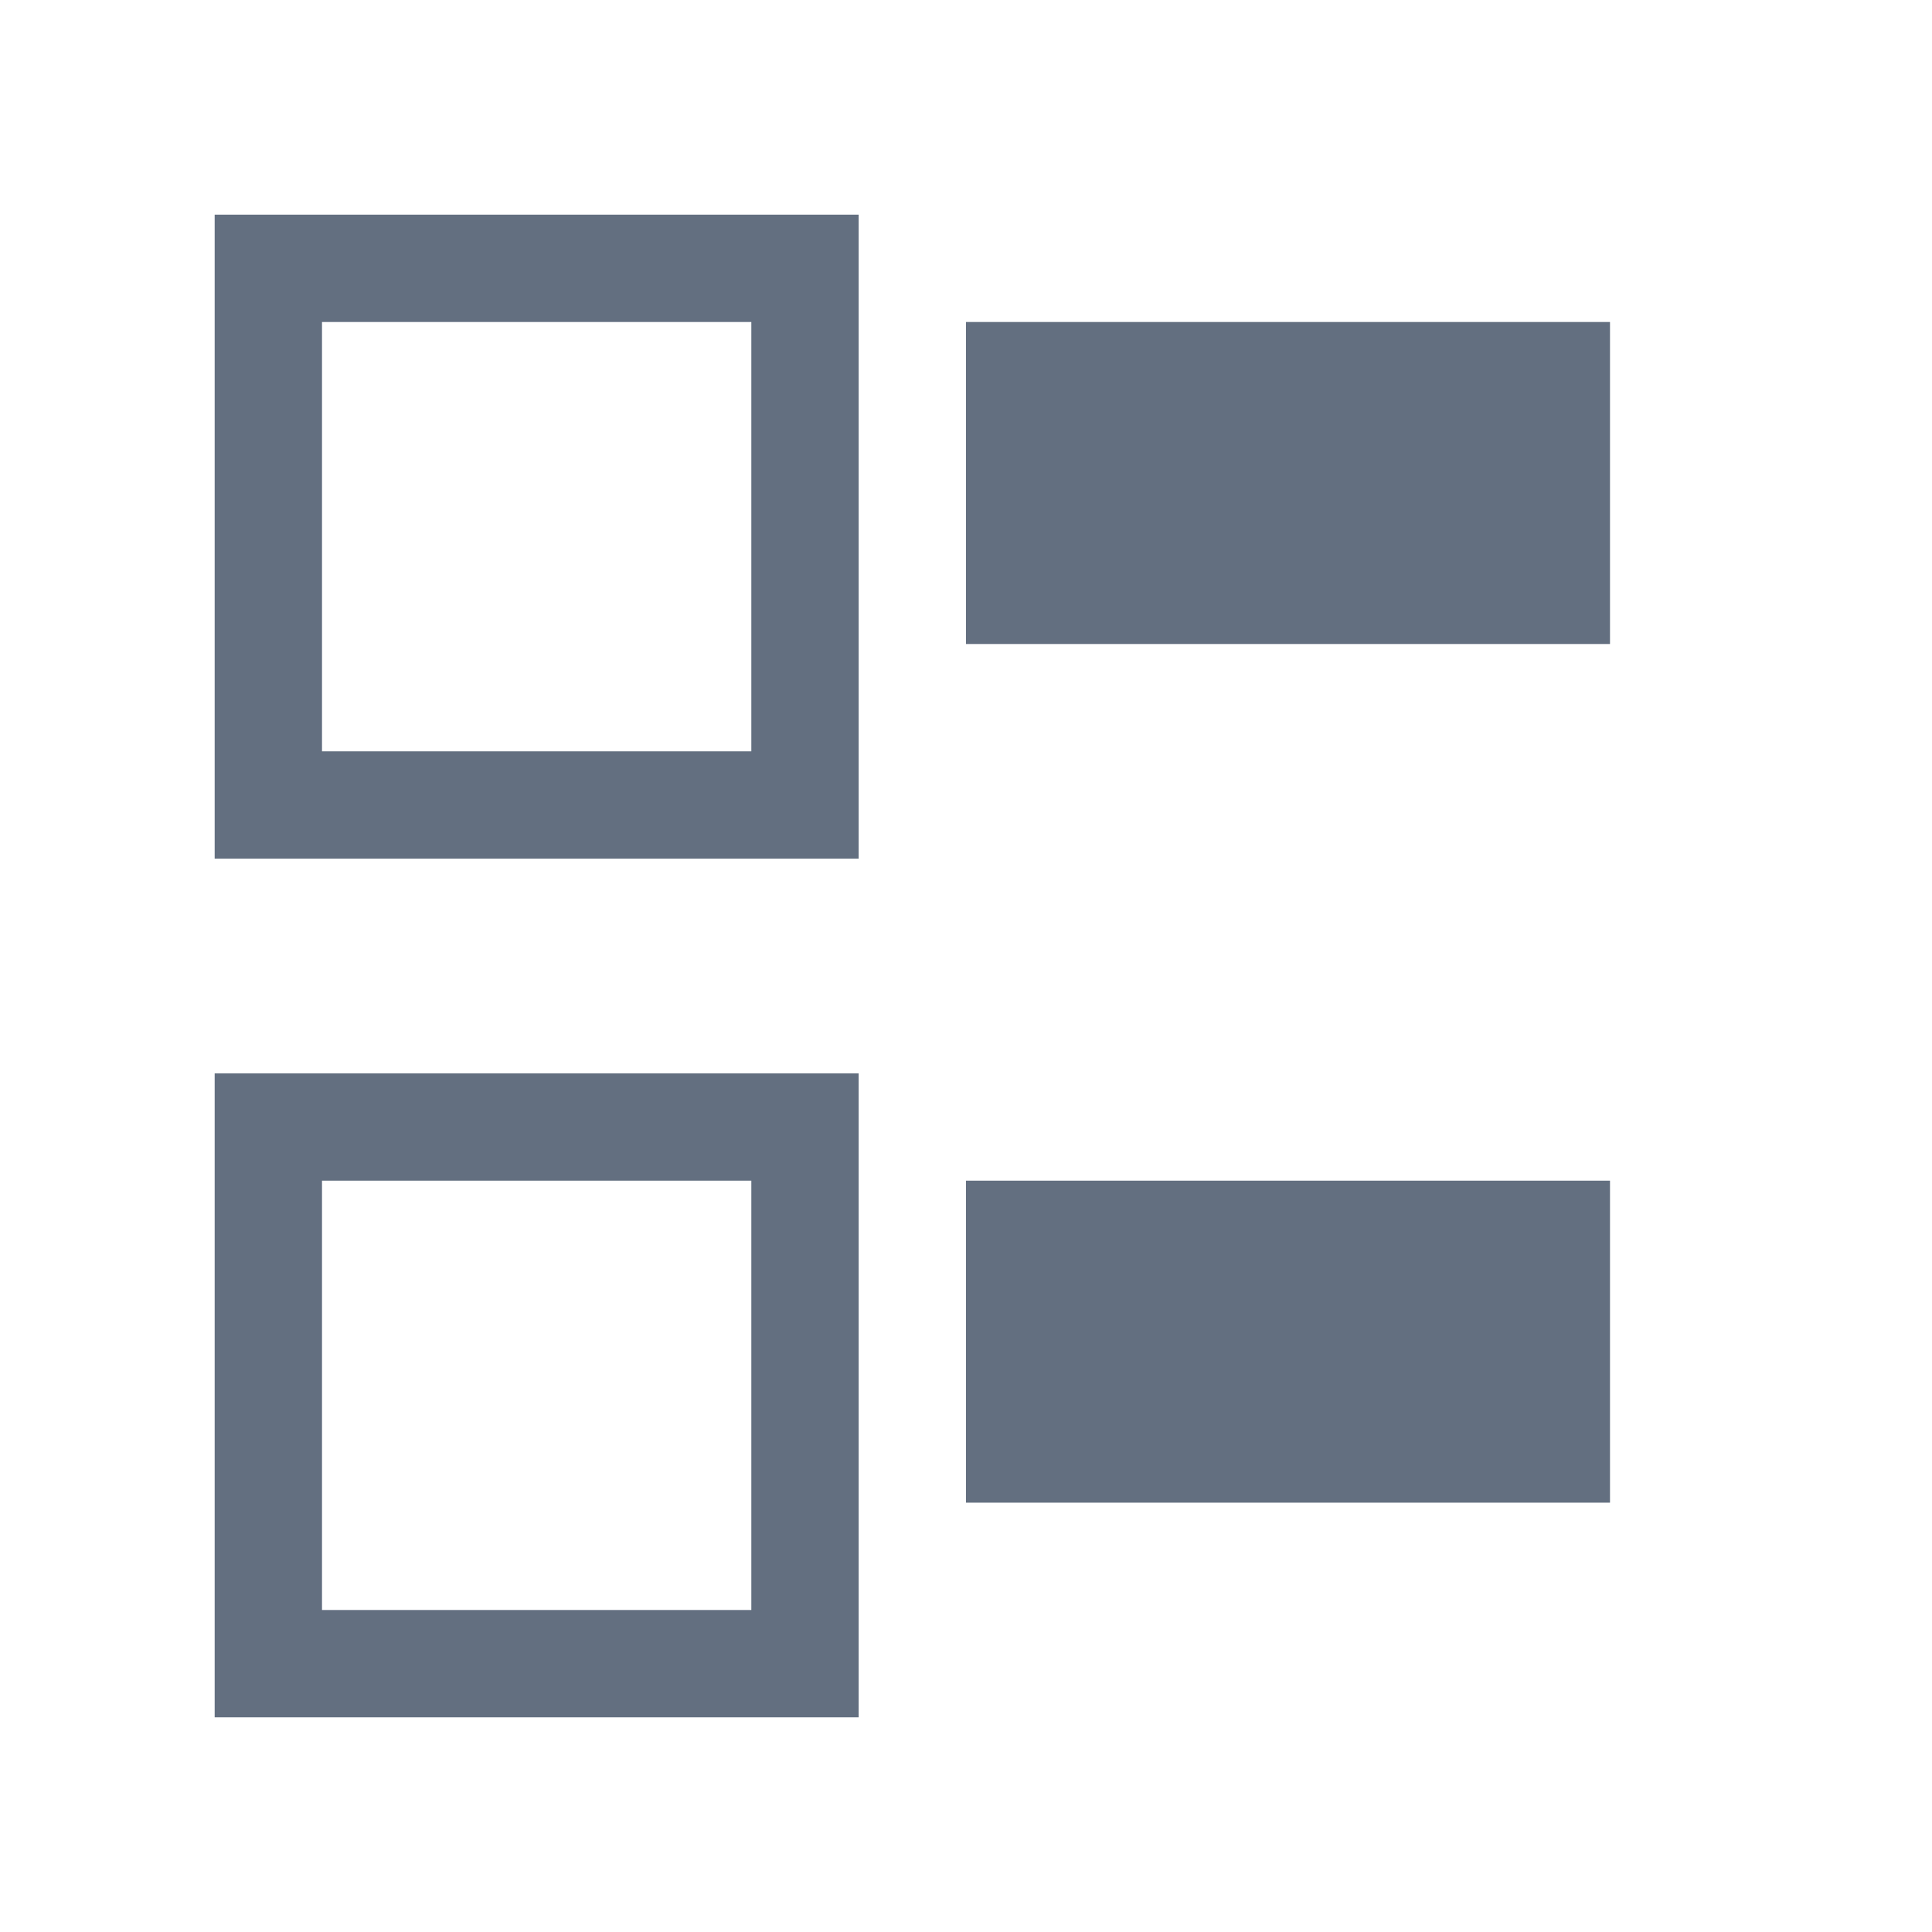 <?xml version="1.0" encoding="utf-8"?>
<!DOCTYPE svg PUBLIC "-//W3C//DTD SVG 1.1//EN" "http://www.w3.org/Graphics/SVG/1.1/DTD/svg11.dtd">
<svg version="1.1" id="img" xmlns="http://www.w3.org/2000/svg" xmlns:xlink="http://www.w3.org/1999/xlink" x="0px" y="0px"
	 width="18px" height="18px" viewBox="0 0 18 18" style="enable-background:new 0 0 18 18;" xml:space="preserve">
<g id="uncheck-all.default">
	<rect x="9" y="11" style="fill:#636F80;" width="6" height="3"/>
	<rect x="9" y="3" style="fill:#636F80;" width="6" height="3"/>
	<path style="fill:#636F80;" d="M7,11v4H3v-4H7 M8,10H2v6h6V10L8,10z"/>
	<path style="fill:#636F80;" d="M7,3v4H3V3H7 M8,2H2v6h6V2L8,2z"/>
</g>
</svg>

